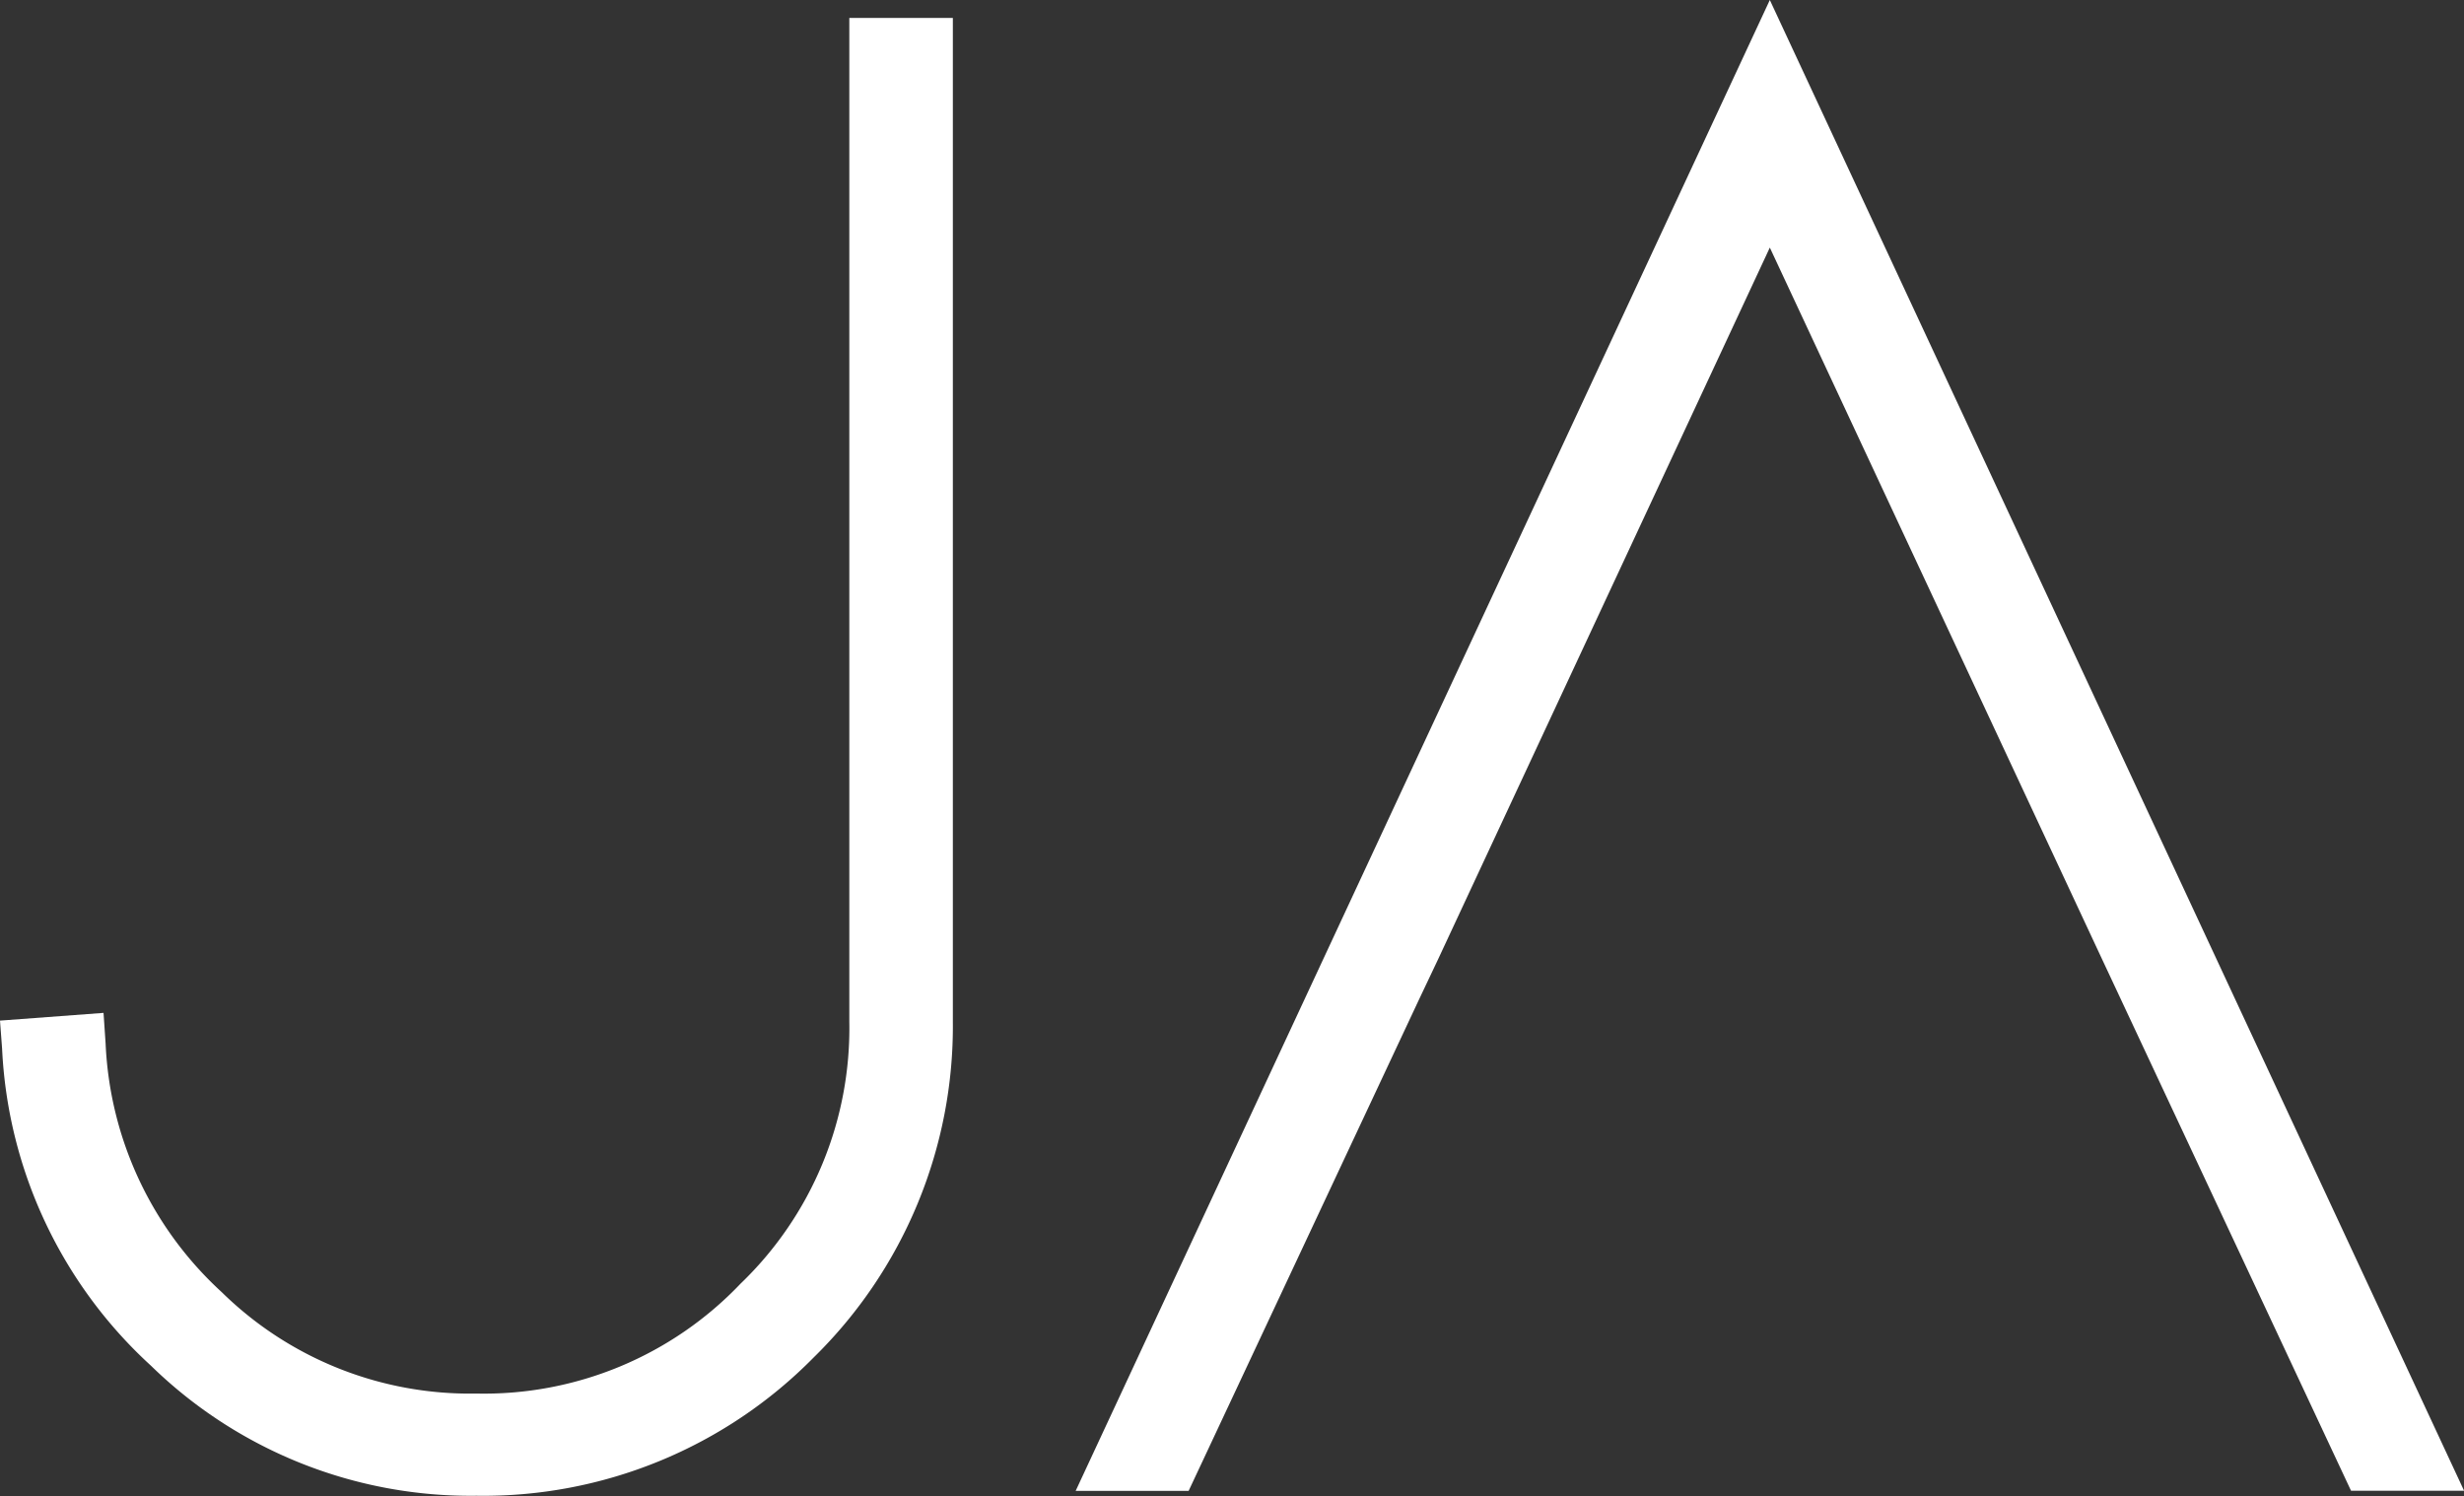 <?xml version="1.0" encoding="UTF-8"?> <svg xmlns="http://www.w3.org/2000/svg" id="JA_creative" data-name="JA creative" width="31.843" height="19.335" viewBox="0 0 31.843 19.335"><rect x="0" y="0" width="31.843" height="19.335" fill="#333333" stroke="none"/><g id="Group_292" data-name="Group 292" transform="translate(0 0.232)"><g id="Group_291" data-name="Group 291"><path id="Path_367" data-name="Path 367" d="M14.511,4.5V17.09a5.538,5.538,0,0,1-1.693,4.069,5.556,5.556,0,0,1-4.069,1.68,5.509,5.509,0,0,1-3.933-1.57A5.5,5.5,0,0,1,3,17.431l.56-.027a5.013,5.013,0,0,0,1.625,3.468,5.007,5.007,0,0,0,3.55,1.42,4.978,4.978,0,0,0,3.687-1.529,5.01,5.01,0,0,0,1.516-3.673V4.5Z" transform="translate(-2.59 -4.118)" fill="#fff"></path><path id="Path_368" data-name="Path 368" d="M6.158,20.8a5.913,5.913,0,0,1-4.206-1.68,5.93,5.93,0,0,1-1.925-4.1L0,14.659l1.338-.1.027.4a4.626,4.626,0,0,0,1.5,3.209,4.577,4.577,0,0,0,3.291,1.311,4.577,4.577,0,0,0,3.414-1.42,4.577,4.577,0,0,0,1.406-3.386V1.7h1.338V14.672a5.994,5.994,0,0,1-1.8,4.342A5.99,5.99,0,0,1,6.158,20.8Z" transform="translate(0 -1.7)" fill="#fff"></path></g></g><g id="Group_297" data-name="Group 297" transform="translate(13.901)"><g id="Group_294" data-name="Group 294" transform="translate(4.329 2.226)"><g id="Group_293" data-name="Group 293"><path id="Path_369" data-name="Path 369" d="M142.758,26.323l-4.615-9.9-4.6,9.9L133.5,26.3l4.643-10,4.656,10Z" transform="translate(-133.5 -16.3)" fill="#fff"></path></g></g><g id="Group_296" data-name="Group 296"><g id="Group_295" data-name="Group 295"><path id="Path_370" data-name="Path 370" d="M114.57,7.6,106.2,25.556h.614l2.868-6.186.259-.546,4.629-9.968,4.643,9.954.246.56,2.868,6.186h.614Z" transform="translate(-105.599 -6.562)" fill="#fff"></path><path id="Path_371" data-name="Path 371" d="M119.743,19.267h-1.461l-3.223-6.882L110.771,3.2l-4.288,9.2-.246.519-2.977,6.35H101.8L110.771,0Z" transform="translate(-101.8)" fill="#fff"></path></g></g></g></svg> 